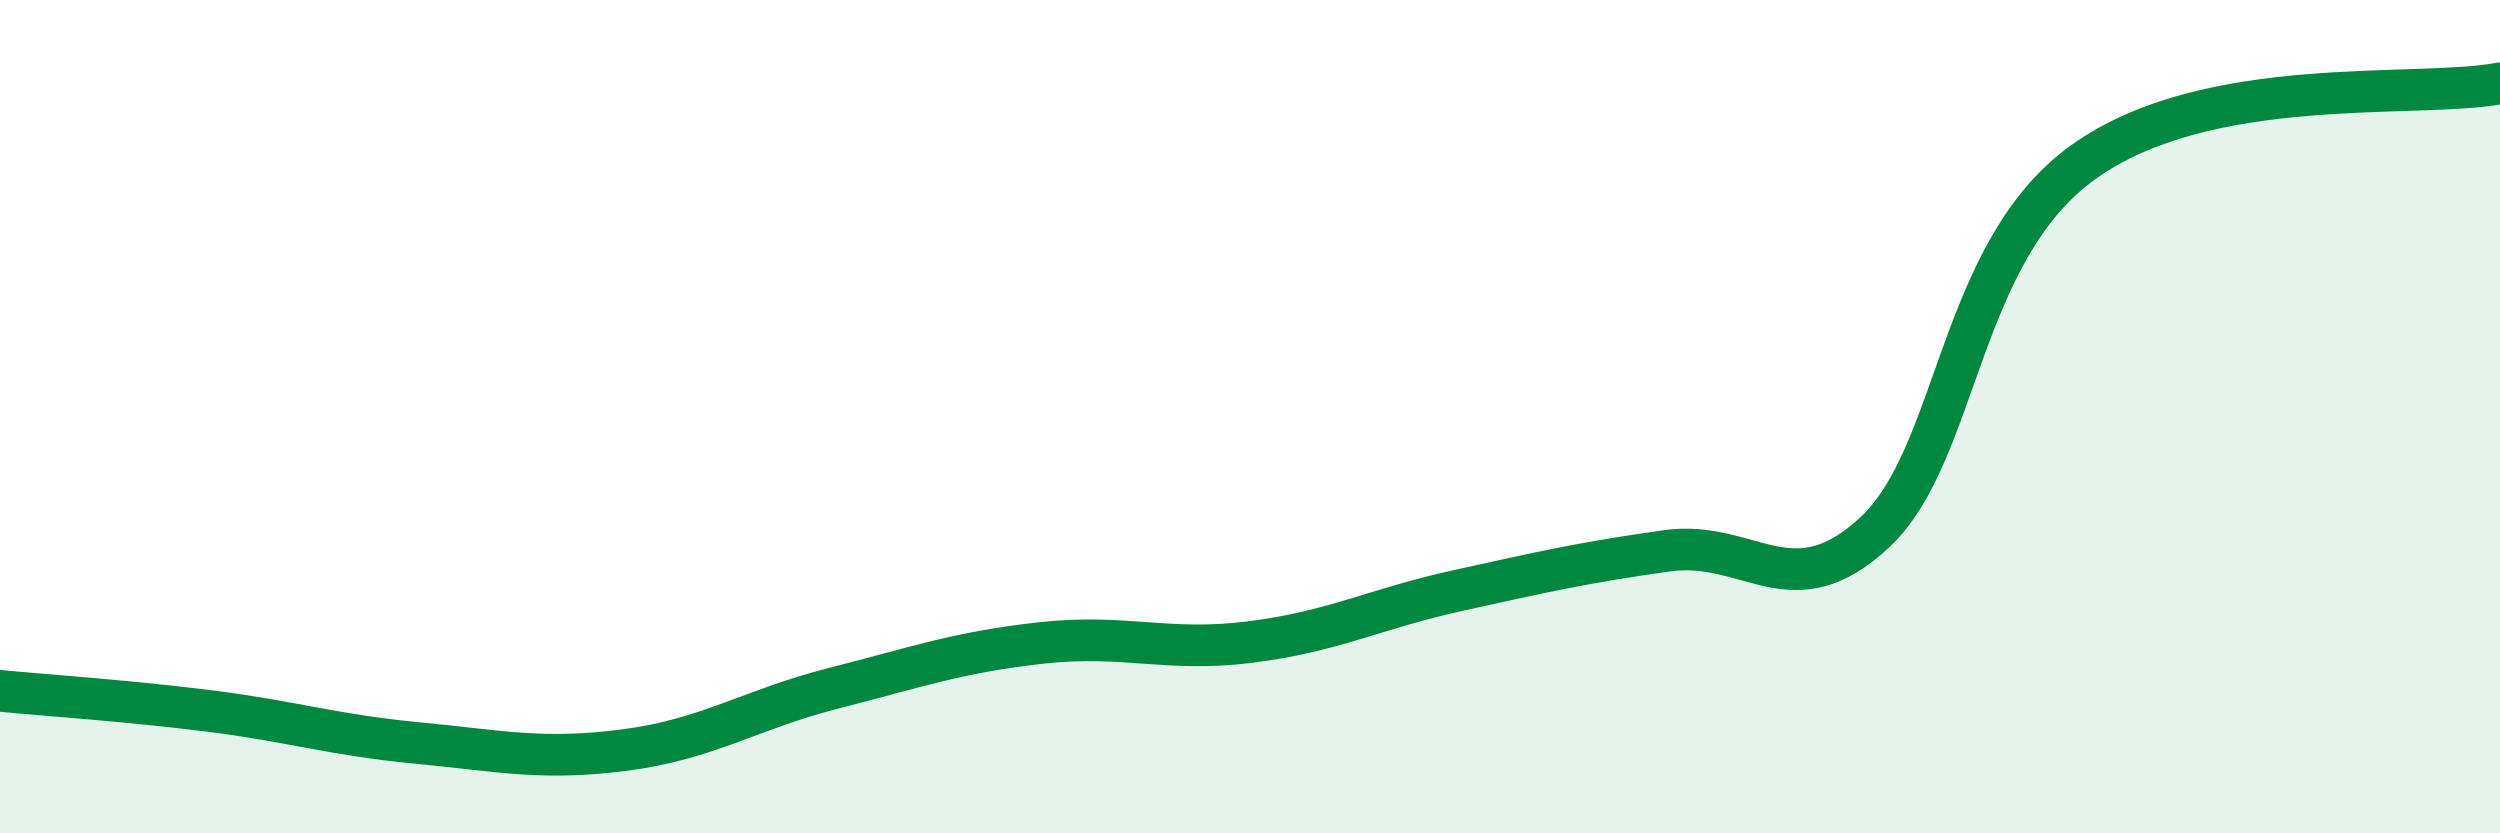 
    <svg width="60" height="20" viewBox="0 0 60 20" xmlns="http://www.w3.org/2000/svg">
      <path
        d="M 0,16.58 C 1,16.68 3,16.81 5,17.06 C 7,17.31 8,17.64 10,17.83 C 12,18.02 13,18.26 15,18 C 17,17.74 18,17.03 20,16.52 C 22,16.01 23,15.65 25,15.43 C 27,15.21 28,15.66 30,15.41 C 32,15.16 33,14.61 35,14.17 C 37,13.73 38,13.5 40,13.22 C 42,12.94 43,14.64 45,12.77 C 47,10.9 47,6.04 50,3.89 C 53,1.74 58,2.38 60,2L60 20L0 20Z"
        fill="#008740"
        opacity="0.1"
        stroke-linecap="round"
        stroke-linejoin="round"
      />
      <path
        d="M 0,16.58 C 1,16.68 3,16.81 5,17.06 C 7,17.31 8,17.64 10,17.83 C 12,18.02 13,18.26 15,18 C 17,17.74 18,17.03 20,16.52 C 22,16.01 23,15.65 25,15.43 C 27,15.21 28,15.66 30,15.41 C 32,15.16 33,14.61 35,14.17 C 37,13.73 38,13.5 40,13.22 C 42,12.94 43,14.64 45,12.77 C 47,10.9 47,6.04 50,3.89 C 53,1.74 58,2.38 60,2"
        stroke="#008740"
        stroke-width="1"
        fill="none"
        stroke-linecap="round"
        stroke-linejoin="round"
      />
    </svg>
  